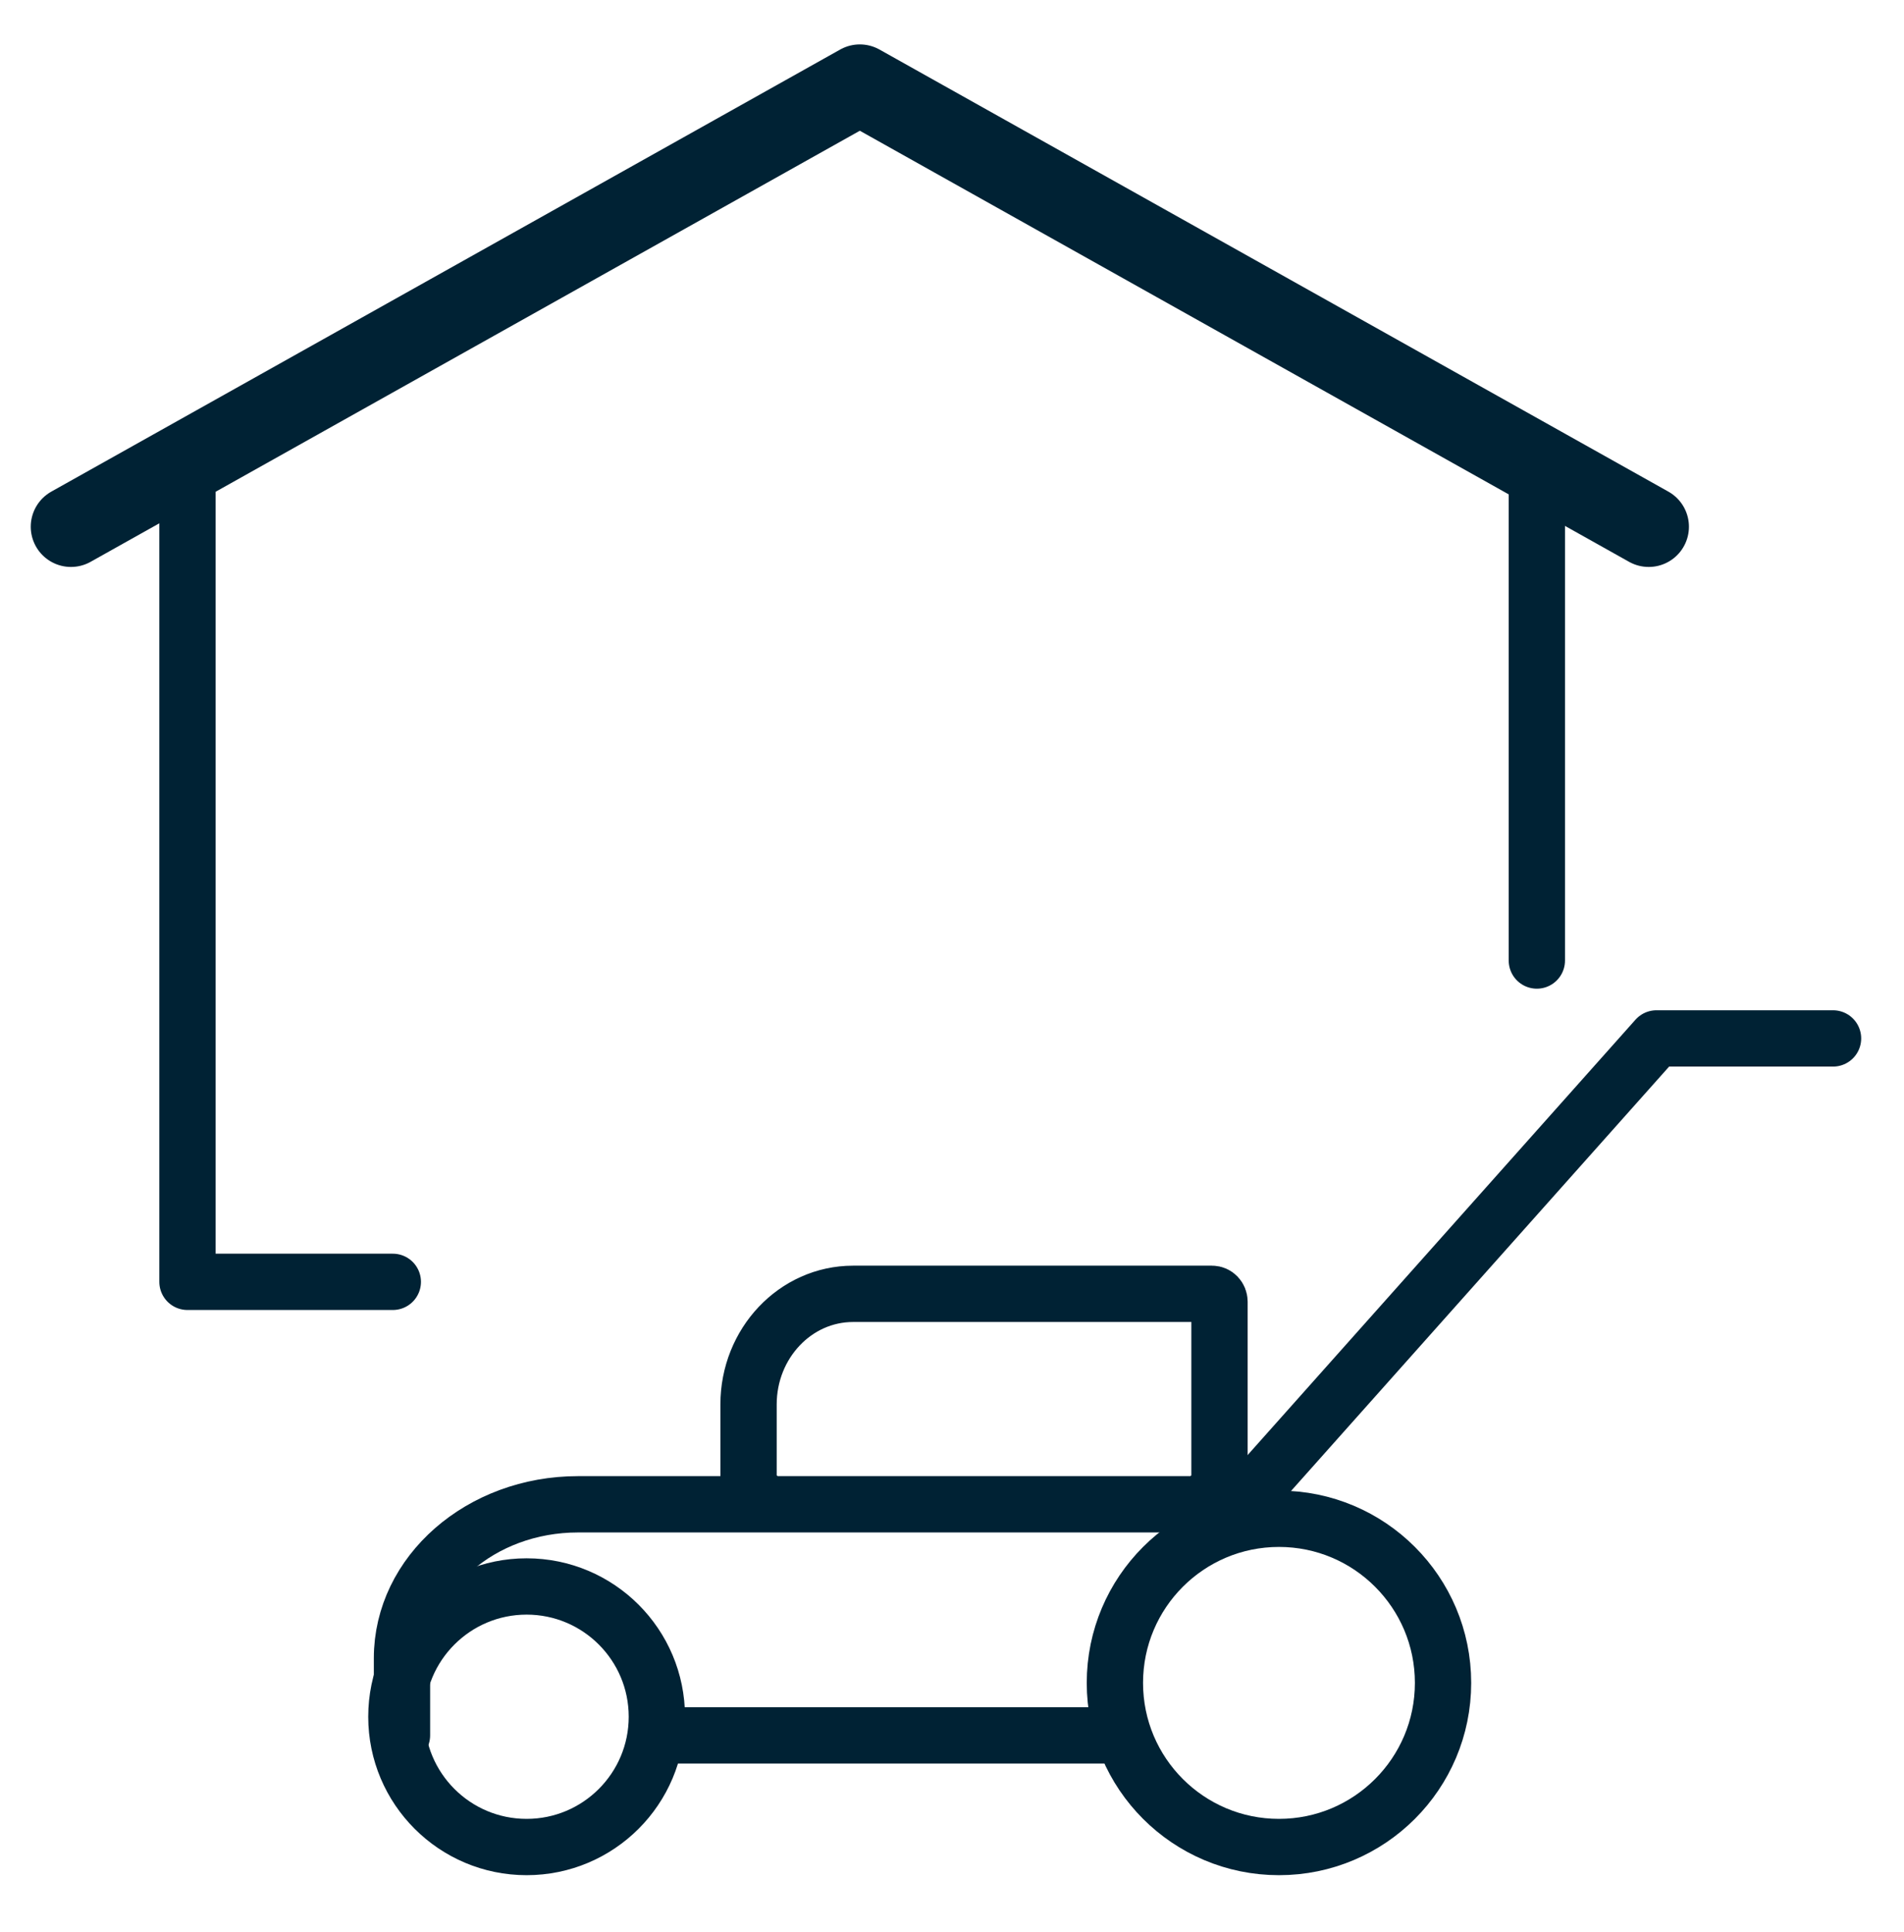 <?xml version="1.0" encoding="UTF-8"?>
<svg id="Vrstva_1" data-name="Vrstva 1" xmlns="http://www.w3.org/2000/svg" viewBox="0 0 71.02 72.03">
  <defs>
    <style>
      .cls-1 {
        stroke-width: 2.1px;
      }

      .cls-1, .cls-2 {
        fill: none;
        stroke: #002234;
        stroke-linecap: round;
        stroke-linejoin: round;
      }

      .cls-2 {
        stroke-width: 3px;
      }
    </style>
  </defs>
  <polyline class="cls-2" points="61.498 19.641 32.072 3.156 2.647 19.641"/>
  <line class="cls-1" x1="57.325" y1="18.309" x2="57.325" y2="35.817"/>
  <polyline class="cls-1" points="6.993 18.118 6.993 47.799 14.652 47.799"/>
  <g>
    <circle class="cls-1" cx="47.706" cy="62.754" r="6.12"/>
    <circle class="cls-1" cx="19.643" cy="64.016" r="4.858"/>
    <path class="cls-1" d="M14.994,64.71v-2.875c0-3.171,2.94-5.741,6.567-5.741h24.969"/>
    <line class="cls-1" x1="41.726" y1="64.71" x2="25.218" y2="64.71"/>
    <path class="cls-1" d="M28.2,55.724c-.154,0-.279-.132-.279-.295v-3.057c0-2.279,1.746-4.126,3.899-4.126h13.389c.154,0,.279.132.279.295v6.887c0,.163-.125.295-.279.295"/>
    <polyline class="cls-1" points="46.876 55.456 61.788 38.722 68.373 38.722"/>
  </g>
</svg>